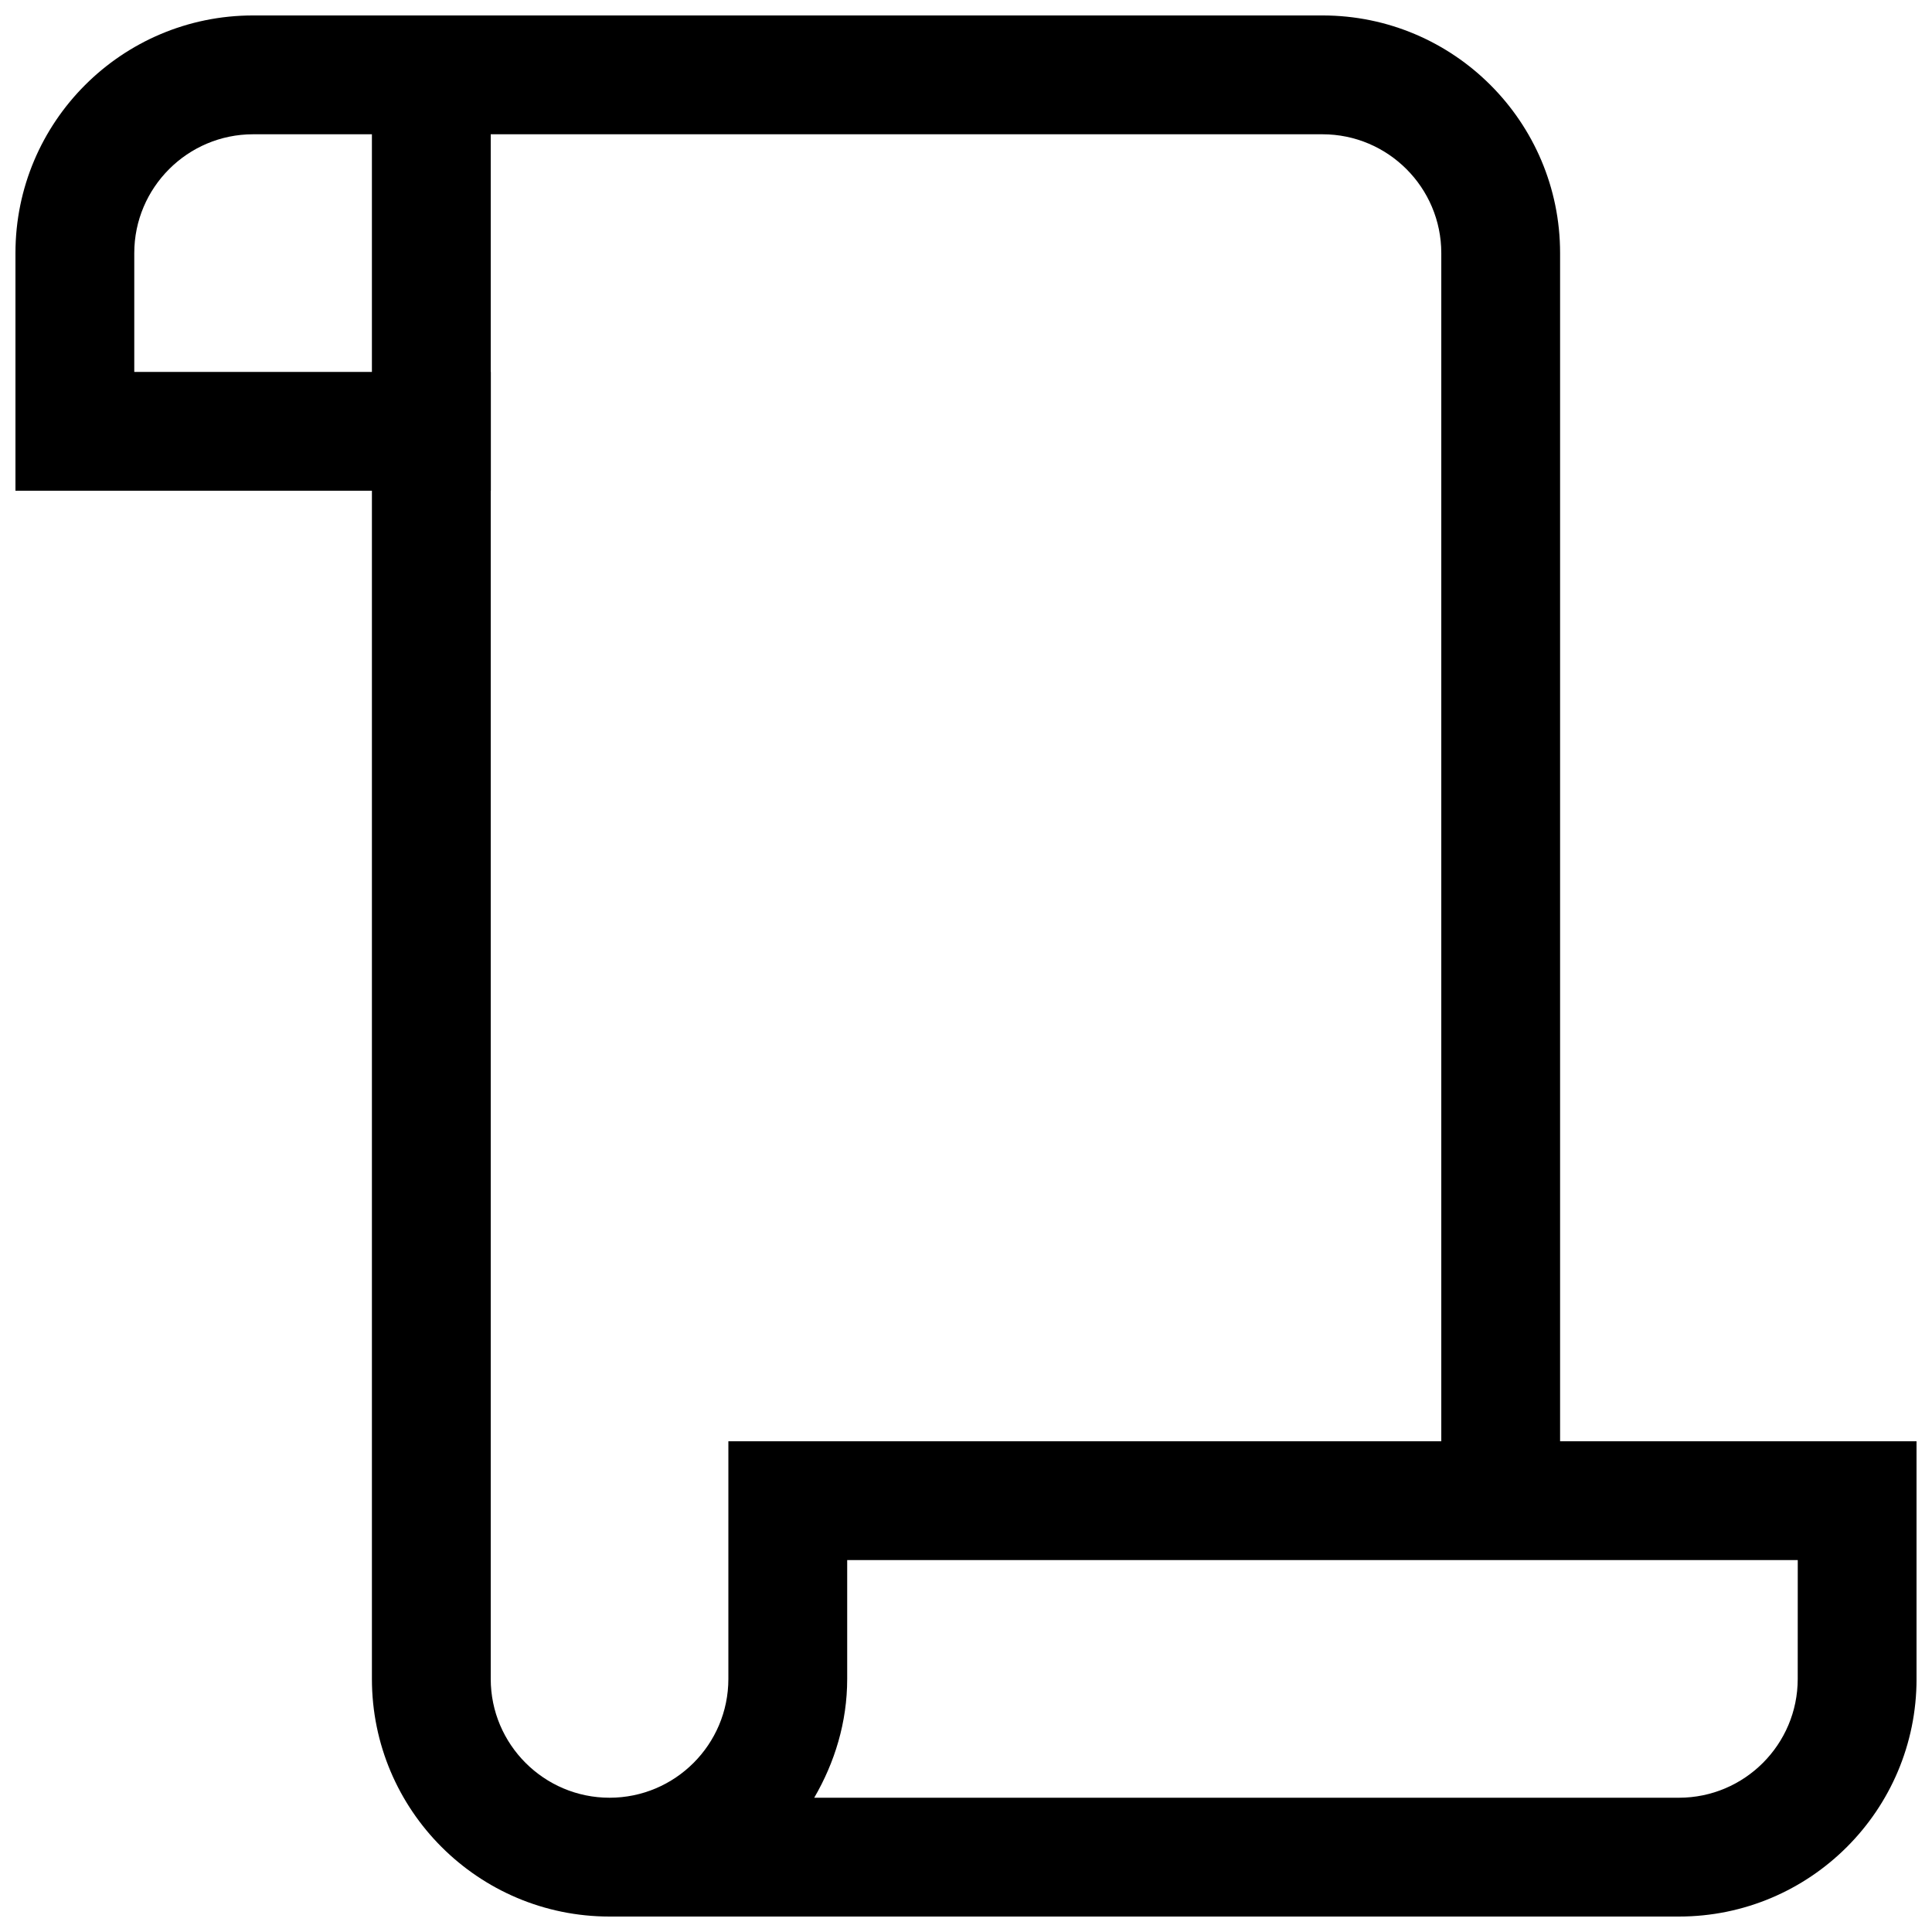 <?xml version="1.0" encoding="UTF-8"?>
<!-- Uploaded to: ICON Repo, www.svgrepo.com, Generator: ICON Repo Mixer Tools -->
<svg width="800px" height="800px" version="1.1" viewBox="144 144 512 512" xmlns="http://www.w3.org/2000/svg">
 <defs>
  <clipPath id="a">
   <path d="m148.09 148.09h503.81v503.81h-503.81z"/>
  </clipPath>
 </defs>
 <g clip-path="url(#a)">
  <path d="m557.44 525.95v-314.88c0-34.777-28.199-62.977-62.977-62.977h-283.39c-34.777 0-62.977 28.199-62.977 62.977v62.977h94.465v314.88c0 34.777 28.199 62.977 62.977 62.977h283.39c34.777 0 62.977-28.199 62.977-62.977v-62.977zm-314.88-283.39h-62.977v-31.488c0-17.352 14.137-31.488 31.488-31.488h31.488zm94.465 346.37c0 17.367-14.105 31.488-31.488 31.488-17.352 0-31.488-14.121-31.488-31.488v-314.88h0.031v-31.488h-0.031v-62.977h220.42c17.383 0 31.488 14.137 31.488 31.488v314.88l-188.93-0.004zm283.39 0c0 17.367-14.105 31.488-31.488 31.488h-229.15c5.414-9.305 8.738-19.961 8.738-31.488v-31.488h251.91z"/>
 </g>
</svg>